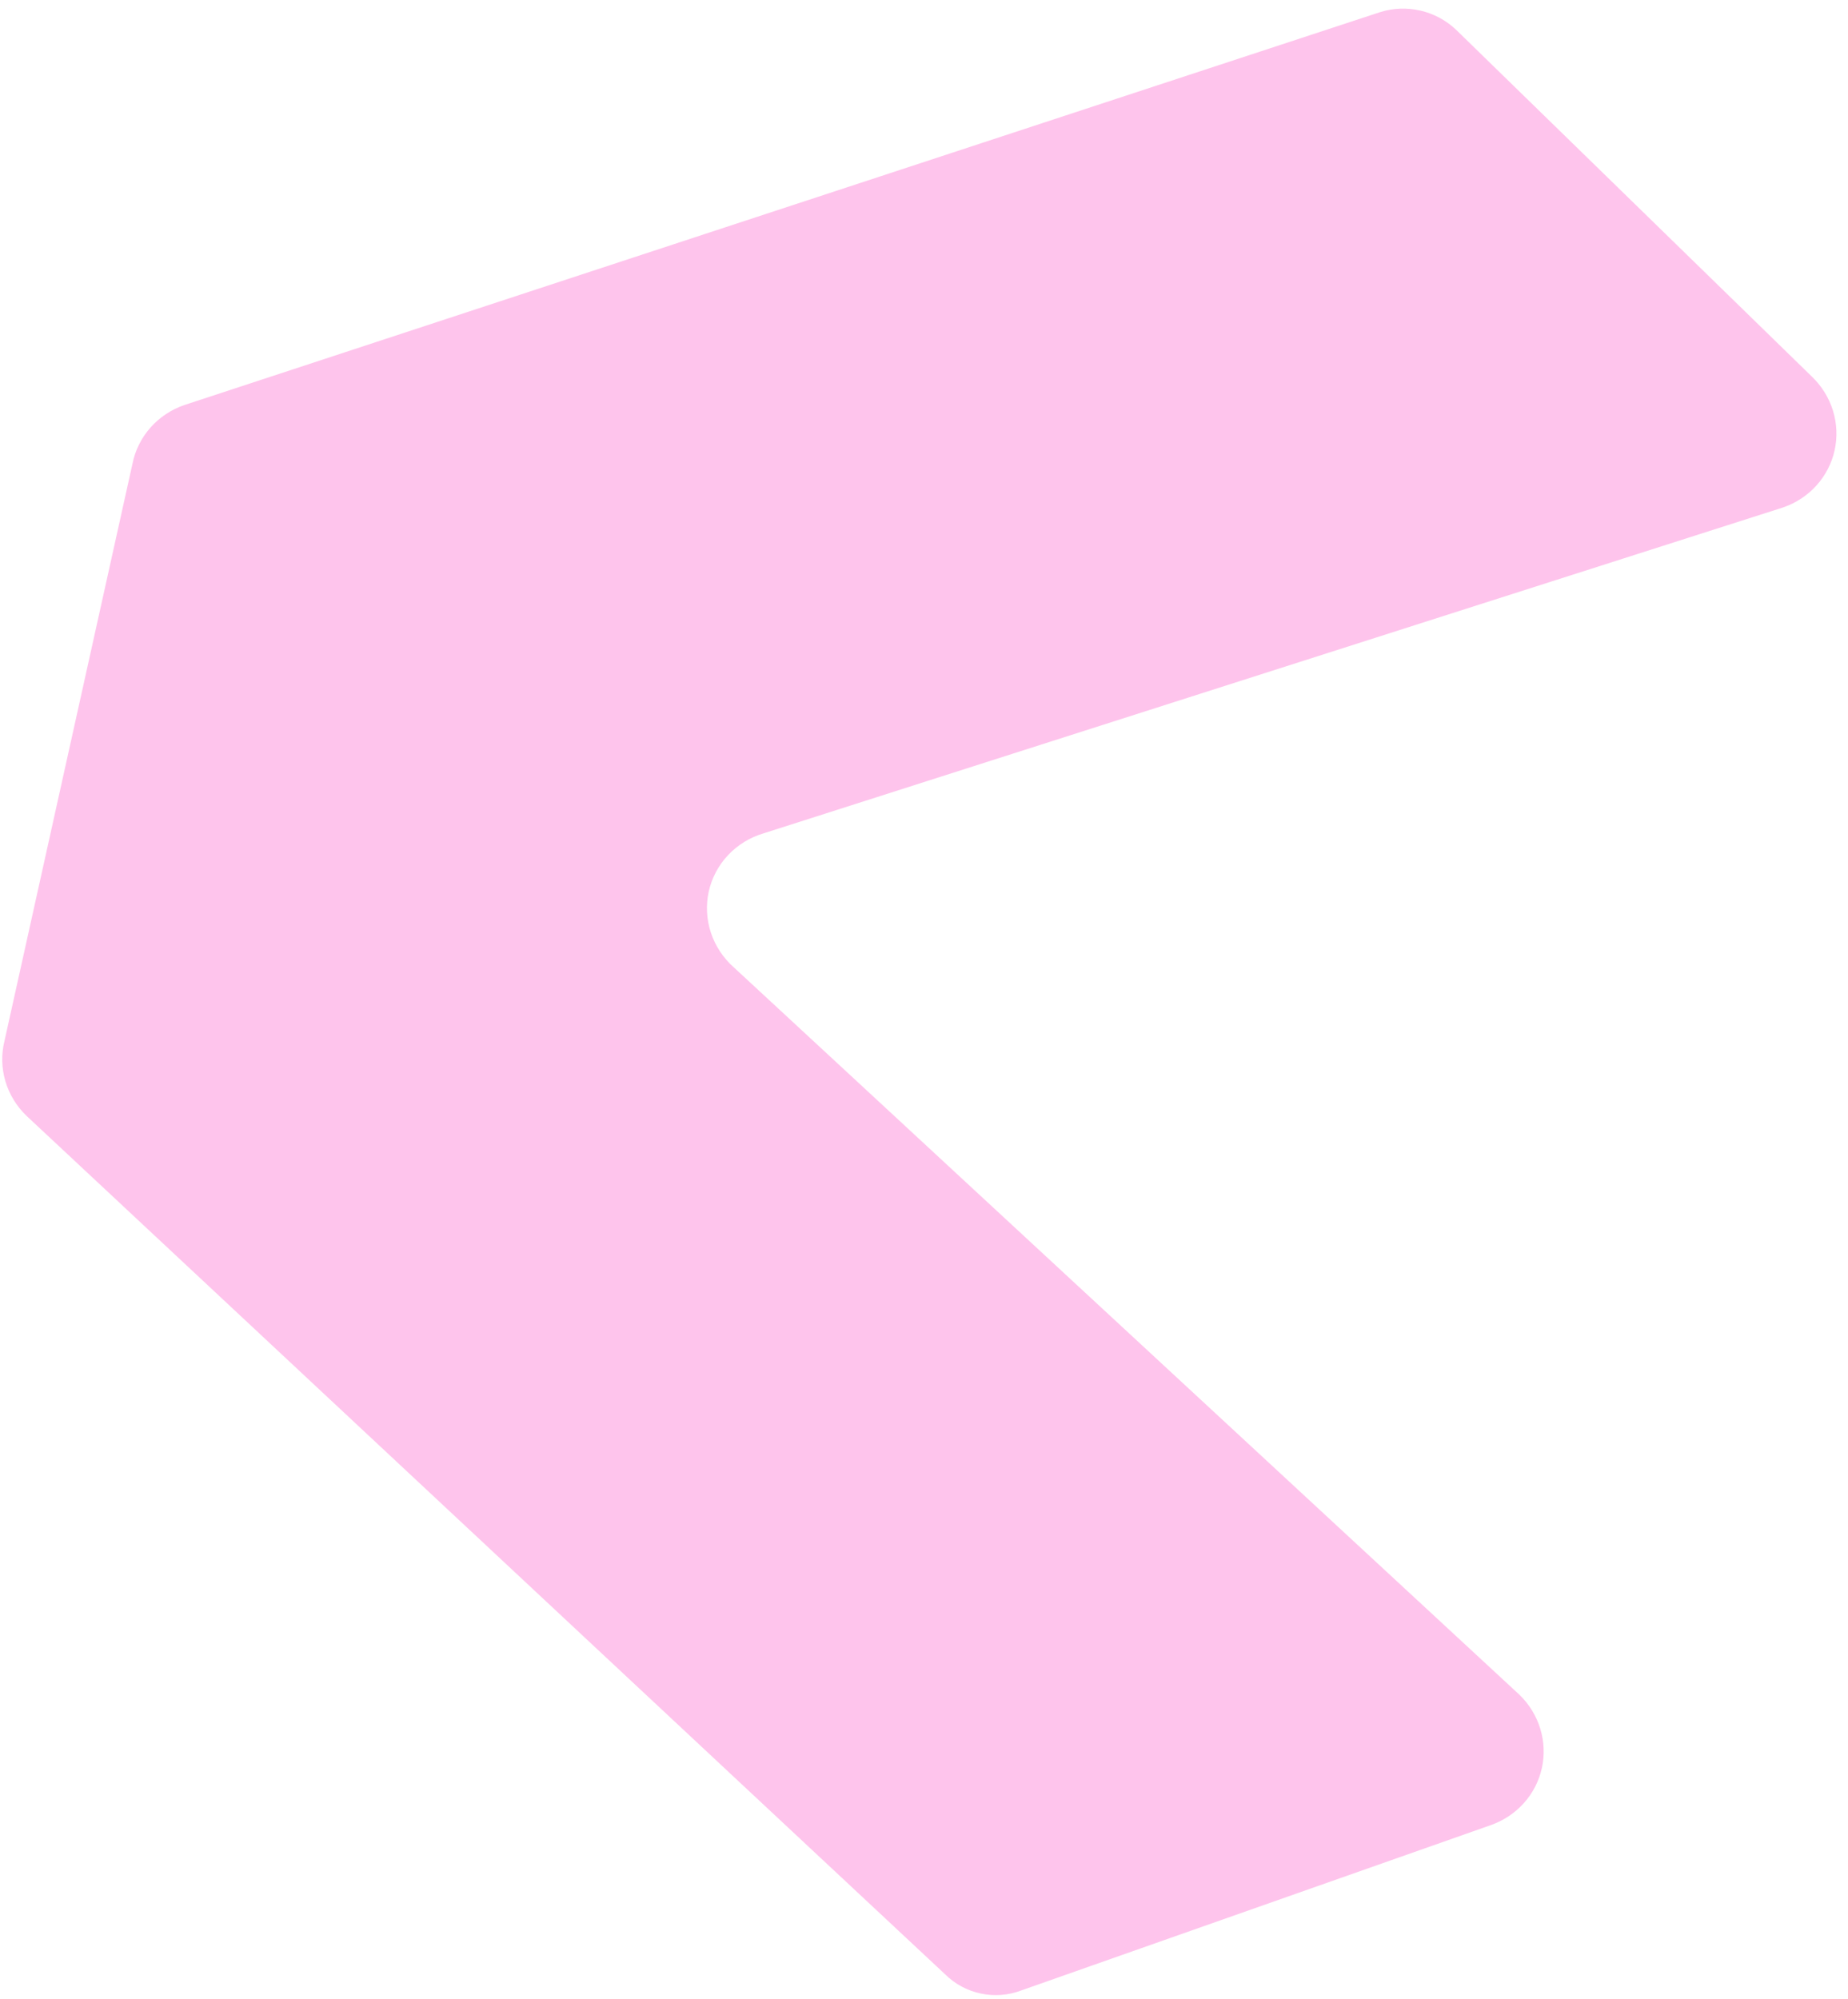 <?xml version="1.0" encoding="UTF-8"?> <svg xmlns="http://www.w3.org/2000/svg" width="159" height="172" viewBox="0 0 159 172" fill="none"> <path d="M118.76 1.039L15.872 34.842C14.737 35.23 13.728 35.9 12.943 36.788C12.159 37.675 11.625 38.749 11.396 39.905L0.389 89.54C0.103 90.684 0.129 91.884 0.465 93.022C0.802 94.159 1.436 95.193 2.306 96.021L81.325 169.858C82.161 170.686 83.225 171.259 84.385 171.505C85.544 171.751 86.749 171.661 87.849 171.245L128.267 157.015C129.365 156.629 130.344 155.978 131.111 155.122C131.879 154.266 132.411 153.231 132.659 152.115C132.906 150.999 132.861 149.837 132.528 148.736C132.194 147.635 131.582 146.632 130.75 145.818L63.147 83.232C62.23 82.421 61.546 81.388 61.165 80.24C60.785 79.092 60.721 77.869 60.981 76.696C61.242 75.523 61.816 74.442 62.646 73.562C63.476 72.682 64.532 72.036 65.707 71.689L153.403 43.66C154.514 43.281 155.505 42.63 156.282 41.77C157.06 40.909 157.599 39.867 157.848 38.742C158.098 37.617 158.05 36.445 157.709 35.336C157.368 34.228 156.745 33.22 155.899 32.406L125.259 2.54C124.41 1.74 123.357 1.177 122.212 0.913C121.068 0.649 119.875 0.692 118.76 1.039Z" fill="#FEC4EC"></path> </svg> 